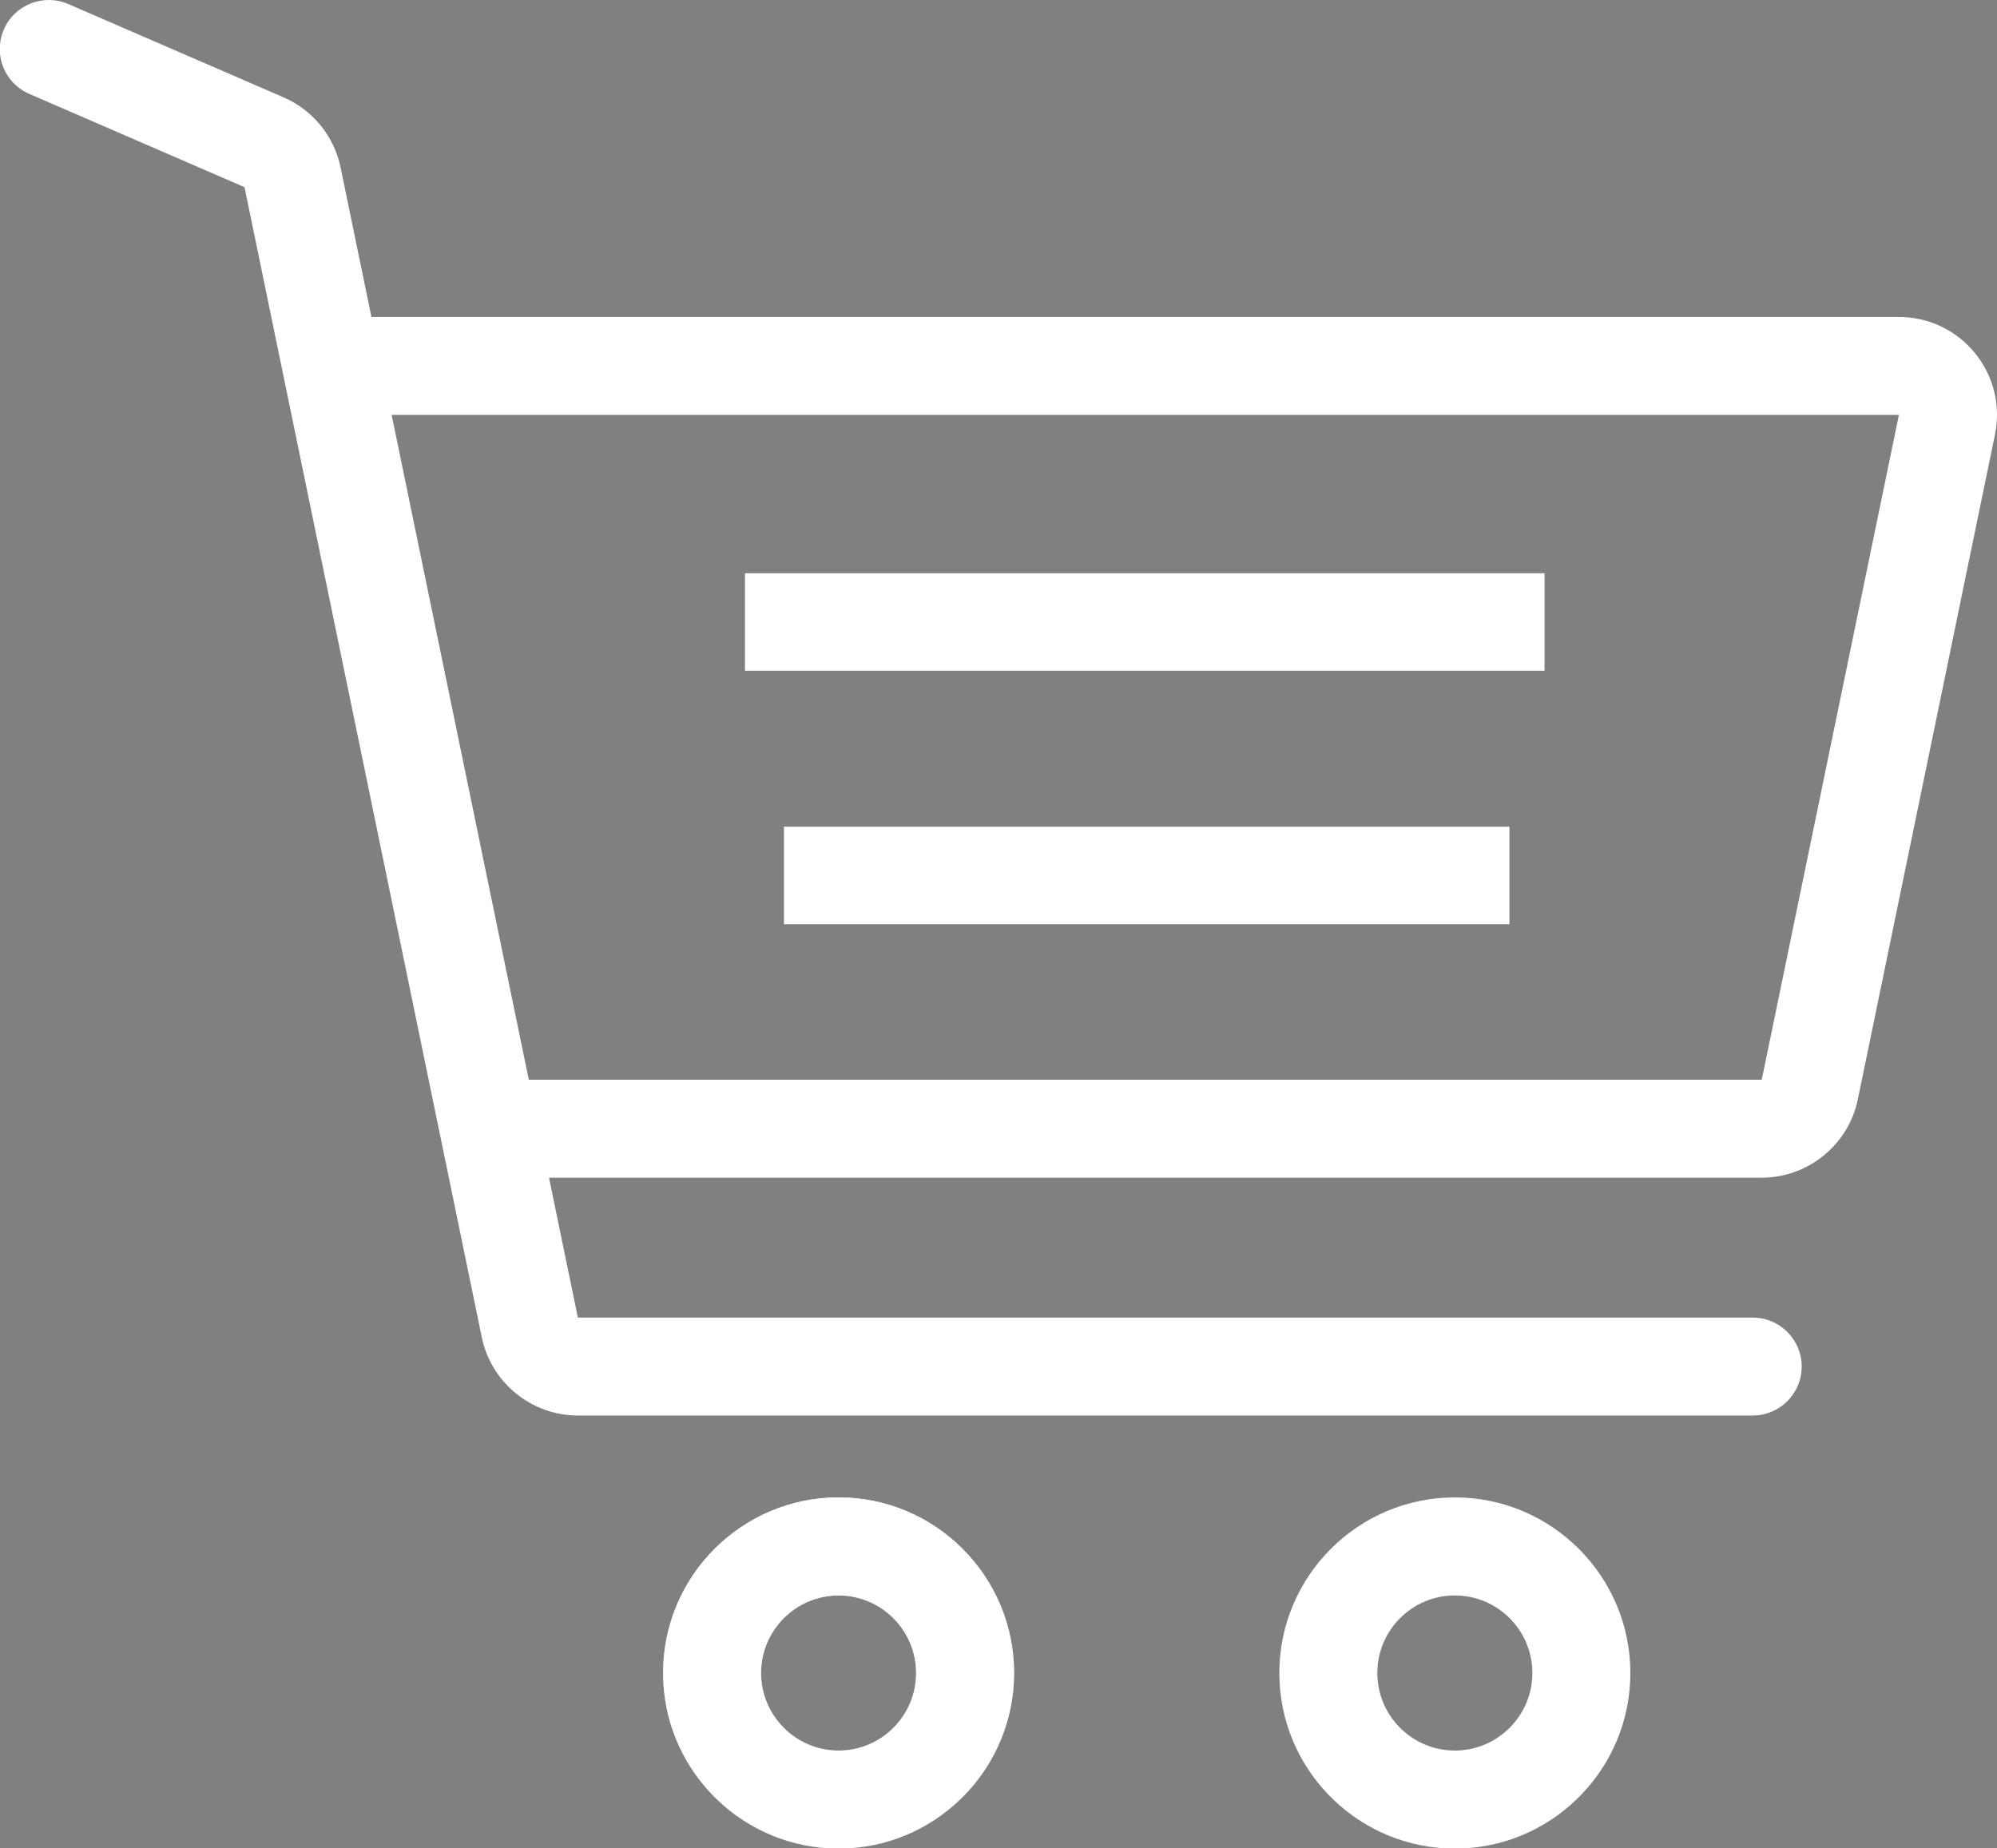 <?xml version="1.0" encoding="UTF-8"?>
<svg width="512px" height="474px" viewBox="0 0 512 474" version="1.1" xmlns="http://www.w3.org/2000/svg" xmlns:xlink="http://www.w3.org/1999/xlink">
    <rect x="0" y="0" width="512" height="474" fill="#808080" stroke="none"/>
    <!-- Generator: Sketch 50 (54983) - http://www.bohemiancoding.com/sketch -->
    <title>Group</title>
    <desc>Created with Sketch.</desc>
    <defs>
        <linearGradient x1="50%" y1="0%" x2="50%" y2="100%" id="linearGradient-1">
            <stop stop-color="#FFFFFF" stop-opacity="0.5" offset="0%"></stop>
            <stop stop-color="#000000" stop-opacity="0.5" offset="100%"></stop>
        </linearGradient>
        <path d="M217.338,474 L212.663,474 C188.932,472.779 170,453.075 170,429.031 C170,404.201 190.187,384 215,384 C239.813,384 260,404.201 260,429.031 C260,453.075 241.068,472.779 217.338,474 L217.338,474 Z M215,448.917 C225.959,448.917 234.875,439.996 234.875,429.029 C234.875,418.063 225.959,409.141 215,409.141 C204.041,409.141 195.126,418.063 195.126,429.029 C195.126,439.995 204.041,448.917 215,448.917 Z" id="path-2"></path>
        <path d="M375.338,474 L370.663,474 C346.932,472.779 328,453.075 328,429.031 C328,404.201 348.187,384 373,384 C397.813,384 418,404.201 418,429.031 C418,453.075 399.068,472.779 375.338,474 L375.338,474 Z M373,448.917 C383.959,448.917 392.875,439.996 392.875,429.029 C392.875,418.063 383.959,409.141 373,409.141 C362.041,409.141 353.126,418.063 353.126,429.029 C353.126,439.995 362.041,448.917 373,448.917 Z" id="path-4"></path>
        <path d="M374.408,212 C381.362,212 387,217.597 387,224.5 C387,231.404 381.362,237 374.408,237 L213.592,237 C206.638,237 201,231.404 201,224.5 C201,217.596 206.638,212 213.592,212 L374.408,212 Z" id="path-6"></path>
        <path d="M203.553,172 C196.621,172 191,166.404 191,159.5 C191,152.596 196.62,147 203.553,147 L383.447,147 C390.38,147 396,152.596 396,159.5 C396,166.404 390.38,172 383.447,172 L203.553,172 Z" id="path-8"></path>
        <path d="M0,11.334 C0.125,10.064 0.447,8.793 0.983,7.56 C3.746,1.199 11.15,-1.721 17.521,1.043 L72.705,24.967 C80.207,28.221 85.669,34.938 87.32,42.937 L95.229,81.286 L486.85,81.286 C494.441,81.286 501.546,84.656 506.341,90.534 C511.137,96.41 513.009,104.041 511.478,111.465 L476.311,281.96 C473.915,293.576 463.557,302.007 451.684,302.007 L140.755,302.007 L148.155,337.885 L449.355,337.885 C456.299,337.885 461.928,343.507 461.928,350.442 C461.928,357.378 456.299,363 449.355,363 L148.154,363 C136.279,363 125.922,354.569 123.526,342.953 L62.692,48.005 L7.509,24.079 C3.171,22.199 0.432,18.168 1.02756406e-13,13.778 L7.82002134e-13,11.334 Z M451.684,276.893 L486.85,106.402 L100.41,106.4 L135.575,276.893 L451.684,276.893 Z" id="path-10"></path>
    </defs>
    <g id="Page-1" stroke="none" stroke-width="1" fill="none" fill-rule="evenodd">
        <g id="shopping-cart" transform="translate(-109, -81)">
            <g id="Group" transform="translate(109, 81)">
                <mask id="mask-3" fill="white">
                    <use xlink:href="#path-2"></use>
                </mask>
                <g id="Clip-2">
                    <use fill="#D8D8D8" xlink:href="#path-2"></use>
                    <use fill="url(#linearGradient-1)" xlink:href="#path-2"></use>
                    <use fill="#FFFFFF" xlink:href="#path-2"></use>
                </g>
                <mask id="mask-5" fill="white">
                    <use xlink:href="#path-4"></use>
                </mask>
                <use id="Clip-5" fill="#FFFFFF" xlink:href="#path-4"></use>
                <mask id="mask-7" fill="white">
                    <use xlink:href="#path-6"></use>
                </mask>
                <g id="Clip-8"></g>
                <polygon id="Fill-7" fill="#FFFFFF" points="201 237 387 237 387 212 201 212"></polygon>
                <mask id="mask-9" fill="white">
                    <use xlink:href="#path-8"></use>
                </mask>
                <g id="Clip-11"></g>
                <polygon id="Fill-10" fill="#FFFFFF" points="191 172 396 172 396 147 191 147"></polygon>
                <mask id="mask-11" fill="white">
                    <use xlink:href="#path-10"></use>
                </mask>
                <use id="Clip-14" fill="#FFFFFF" xlink:href="#path-10"></use>
            </g>
        </g>
    </g>
</svg>